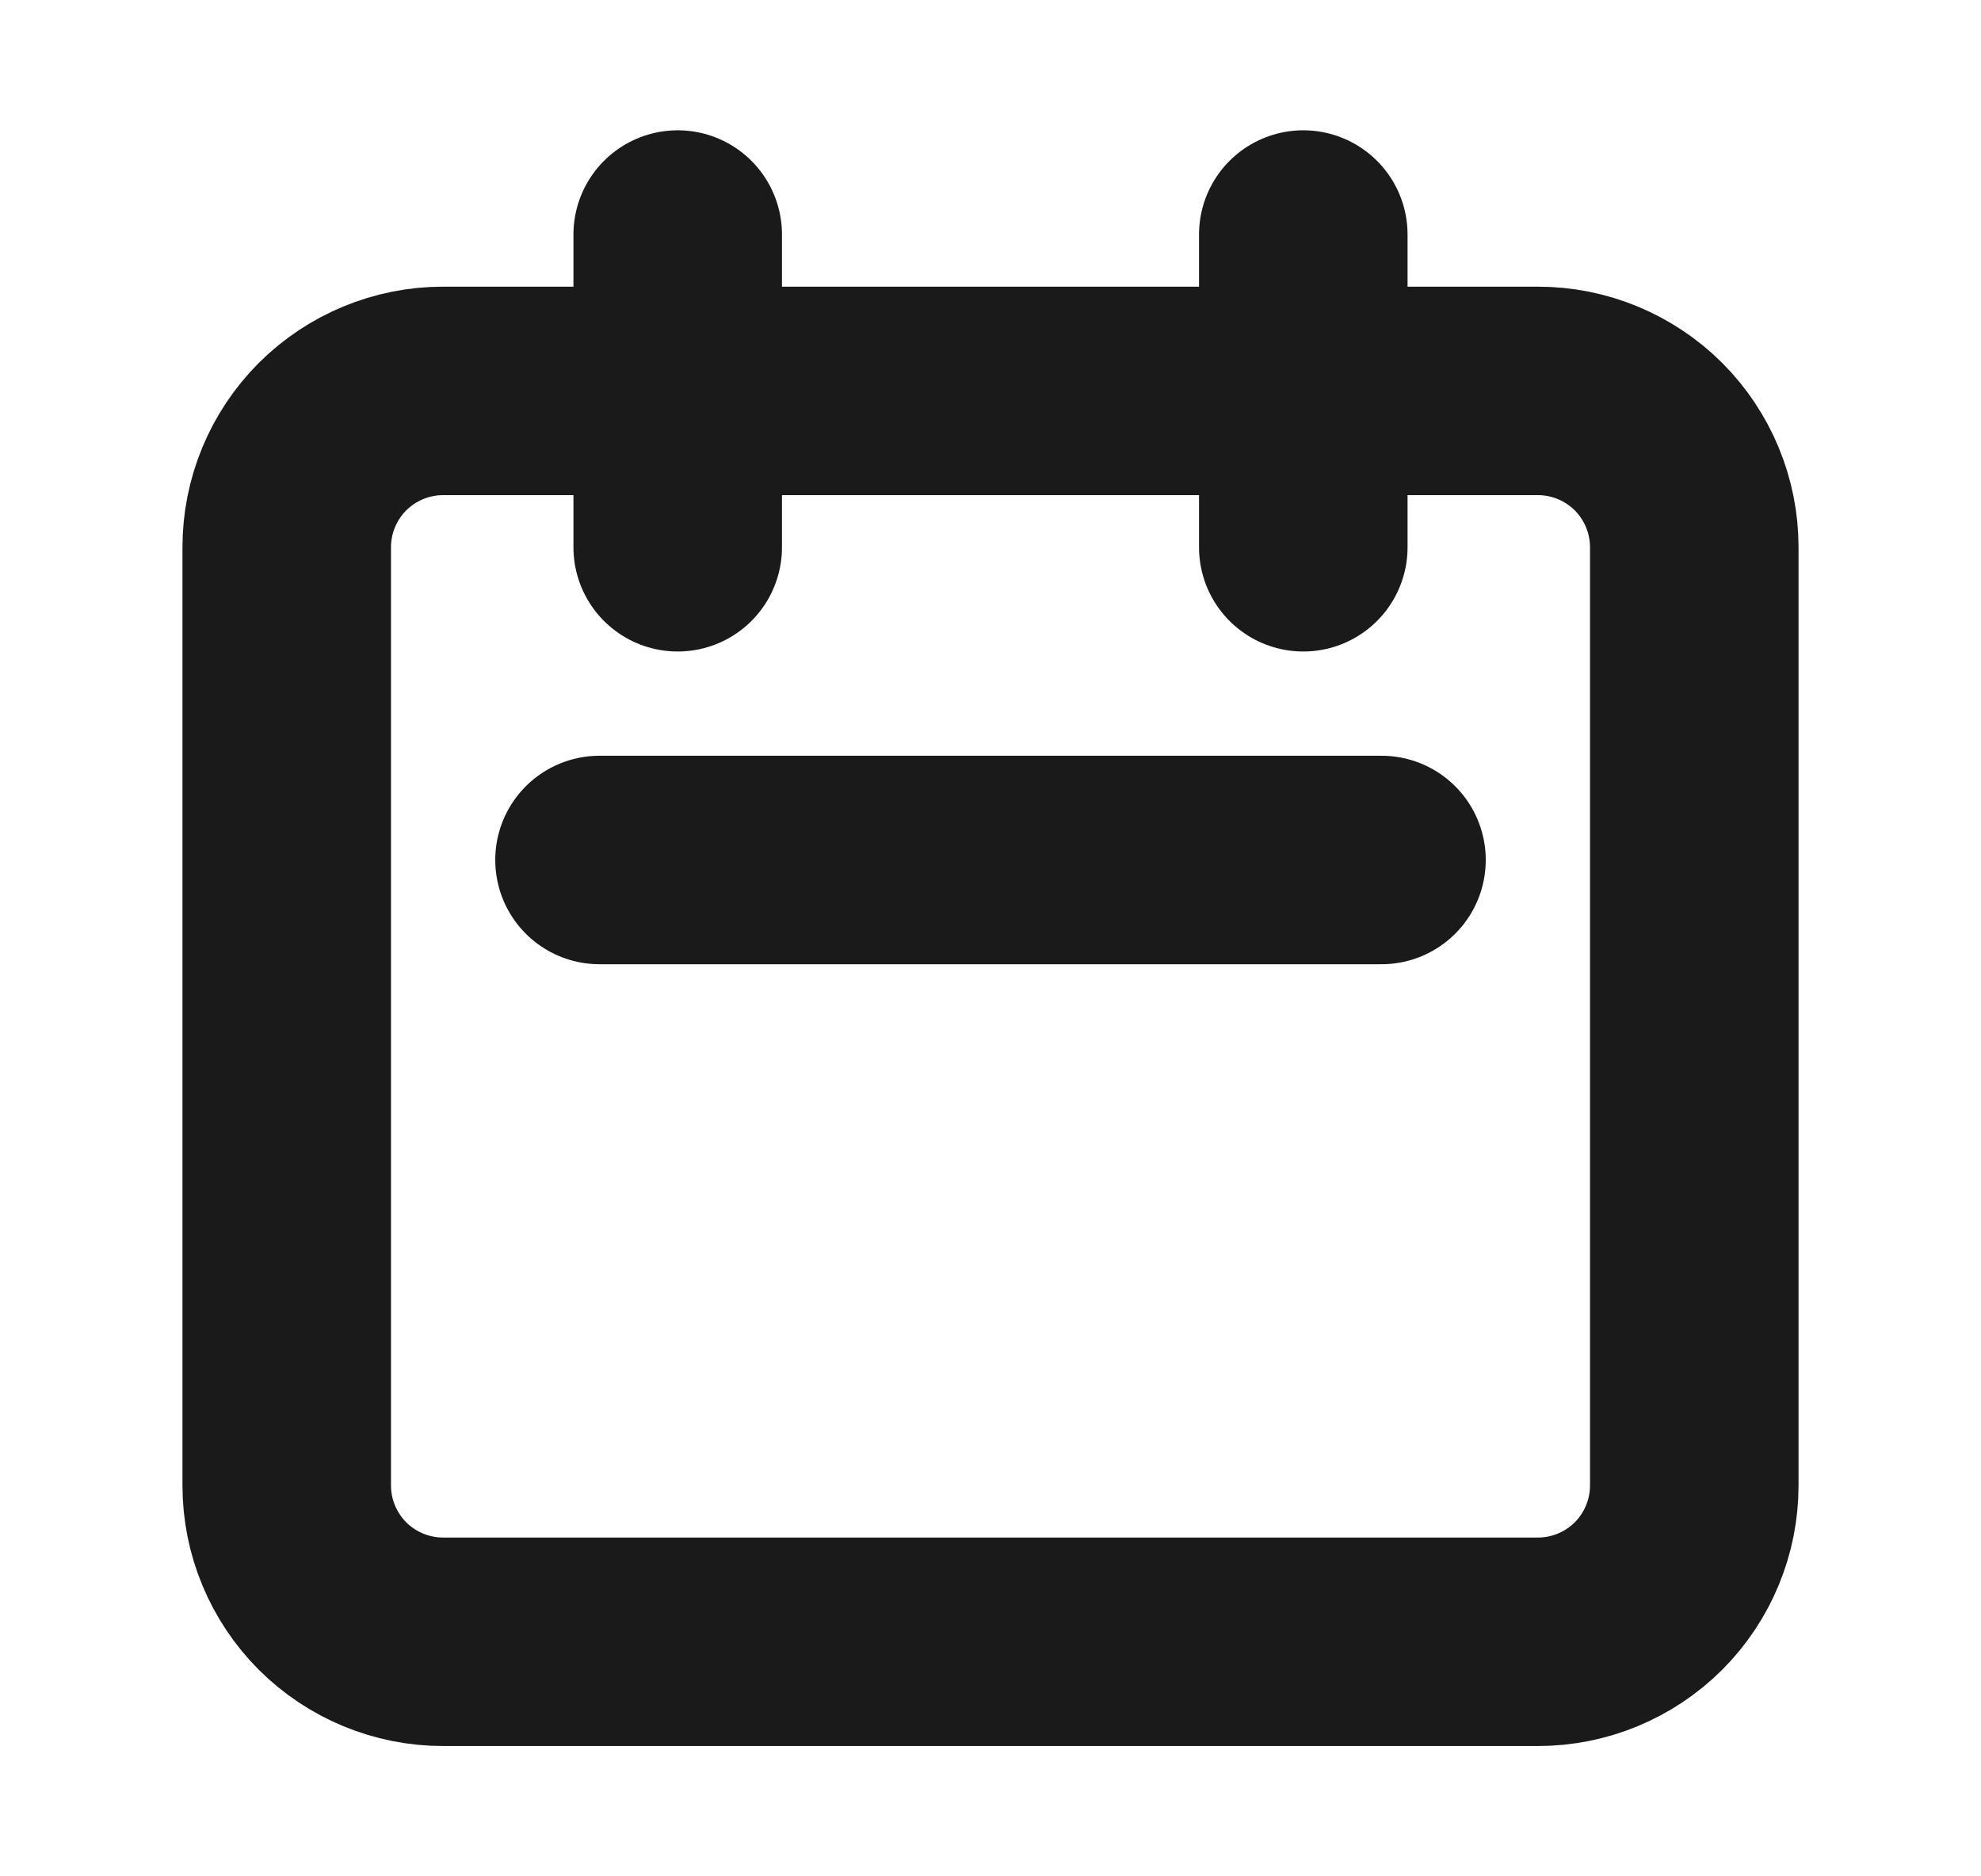 <svg width="19" height="18" viewBox="0 0 19 18" fill="none" xmlns="http://www.w3.org/2000/svg">
<path d="M6.5 5.25V2.25M12.5 5.25V2.25M5.75 8.25H13.25M4.25 15.75H14.75C15.148 15.75 15.529 15.592 15.811 15.311C16.092 15.029 16.25 14.648 16.25 14.25V5.25C16.25 4.852 16.092 4.471 15.811 4.189C15.529 3.908 15.148 3.75 14.75 3.75H4.25C3.852 3.75 3.471 3.908 3.189 4.189C2.908 4.471 2.75 4.852 2.75 5.25V14.25C2.75 14.648 2.908 15.029 3.189 15.311C3.471 15.592 3.852 15.75 4.25 15.75Z" stroke="#1A1A1A" stroke-width="2" stroke-linecap="round" stroke-linejoin="round"/>
</svg>
